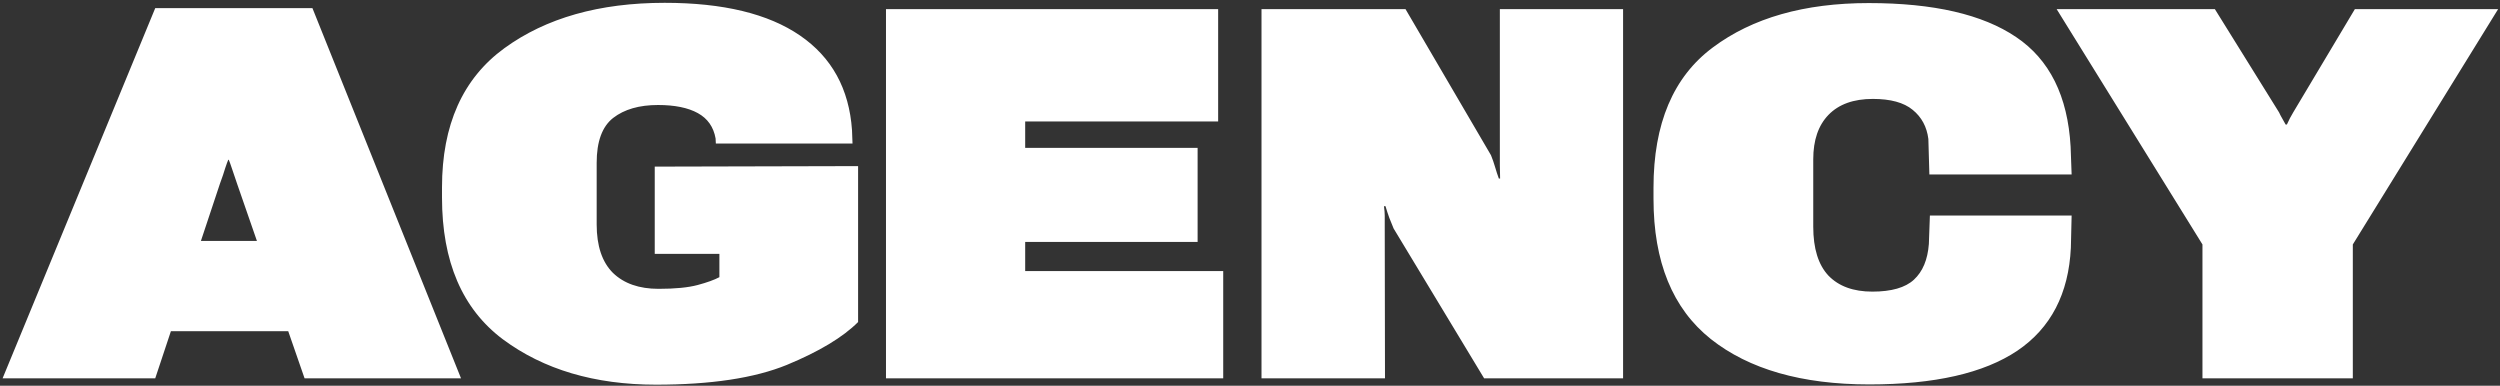 <?xml version="1.0" encoding="UTF-8"?> <svg xmlns="http://www.w3.org/2000/svg" width="674" height="104" viewBox="0 0 674 104" fill="none"><rect x="0" y="0" width="674" height="104" fill="#333333" stroke="none"/><path d="M0.697 102L41.85 2.195H84.232L124.291 102H82.113L63.93 49.568C63.337 47.837 62.859 46.424 62.494 45.33C62.13 44.236 61.856 43.484 61.674 43.074H61.537C61.355 43.484 61.081 44.236 60.717 45.33C60.398 46.424 59.919 47.837 59.281 49.568L41.85 102H0.697ZM26.195 89.285L33.715 64.949H90.727L98.246 89.285H26.195ZM119.164 53.26V50.525C119.164 33.663 124.77 21.154 135.98 12.996C147.191 4.839 161.592 0.76 179.184 0.76C194.952 0.76 207.12 3.699 215.688 9.578C224.255 15.457 228.926 23.956 229.701 35.076L229.838 38.699H192.992L192.924 37.332C192.377 34.233 190.782 31.954 188.139 30.496C185.495 29.038 181.918 28.309 177.406 28.309C172.348 28.309 168.314 29.471 165.307 31.795C162.344 34.119 160.863 38.152 160.863 43.895V60.506C160.863 66.294 162.322 70.646 165.238 73.562C168.201 76.434 172.302 77.869 177.543 77.869C182.009 77.869 185.518 77.527 188.07 76.844C190.622 76.16 192.582 75.454 193.949 74.725V68.436H176.518V44.92L231.342 44.783V86.824C227.24 90.926 220.837 94.777 212.133 98.377C203.428 101.932 191.671 103.709 176.859 103.709C160.316 103.709 146.553 99.63 135.57 91.473C124.633 83.269 119.164 70.532 119.164 53.26ZM238.861 102V2.469H328.412V32.752H276.391V39.861H322.875V65.223H276.391V73.084H329.779V102H238.861ZM340.102 102V2.469H378.93L401.967 41.844C402.377 42.846 402.742 43.895 403.061 44.988C403.38 46.082 403.721 47.13 404.086 48.133H404.428C404.382 46.811 404.359 45.603 404.359 44.51C404.359 43.37 404.359 42.14 404.359 40.818V2.469H437.582V102H400.121L375.717 61.6C375.307 60.643 374.919 59.685 374.555 58.728C374.19 57.726 373.848 56.678 373.529 55.584H373.119C373.256 56.632 373.324 57.475 373.324 58.113C373.324 58.751 373.324 59.526 373.324 60.438L373.393 102H340.102ZM445.785 53.602V50.594C445.785 33.322 451.117 20.721 461.781 12.791C472.445 4.816 486.459 0.828 503.822 0.828C521.277 0.828 534.516 3.882 543.539 9.988C552.562 16.049 557.462 25.893 558.236 39.52L558.51 47.039H520.16L519.887 37.469C519.477 34.188 518.064 31.567 515.648 29.607C513.279 27.648 509.701 26.668 504.916 26.668C499.721 26.668 495.733 28.104 492.953 30.975C490.219 33.8 488.852 37.788 488.852 42.938V61.121C488.852 67 490.219 71.398 492.953 74.314C495.733 77.186 499.675 78.621 504.779 78.621C509.929 78.621 513.666 77.55 515.99 75.408C518.36 73.221 519.704 70.008 520.023 65.769L520.297 58.113H558.51L558.305 66.795C557.712 79.191 552.904 88.442 543.881 94.549C534.857 100.61 521.55 103.641 503.959 103.641C485.775 103.641 471.534 99.562 461.234 91.404C450.935 83.201 445.785 70.6 445.785 53.602ZM593.783 102V65.906L554.477 2.469H597.133L614.428 30.291C614.701 30.884 614.975 31.408 615.248 31.863C615.521 32.319 615.84 32.889 616.205 33.572H616.547C616.866 32.889 617.139 32.319 617.367 31.863C617.641 31.408 617.937 30.884 618.256 30.291L634.867 2.469H673.49L634.32 65.906V102H593.783Z" fill="white"></path></svg> 